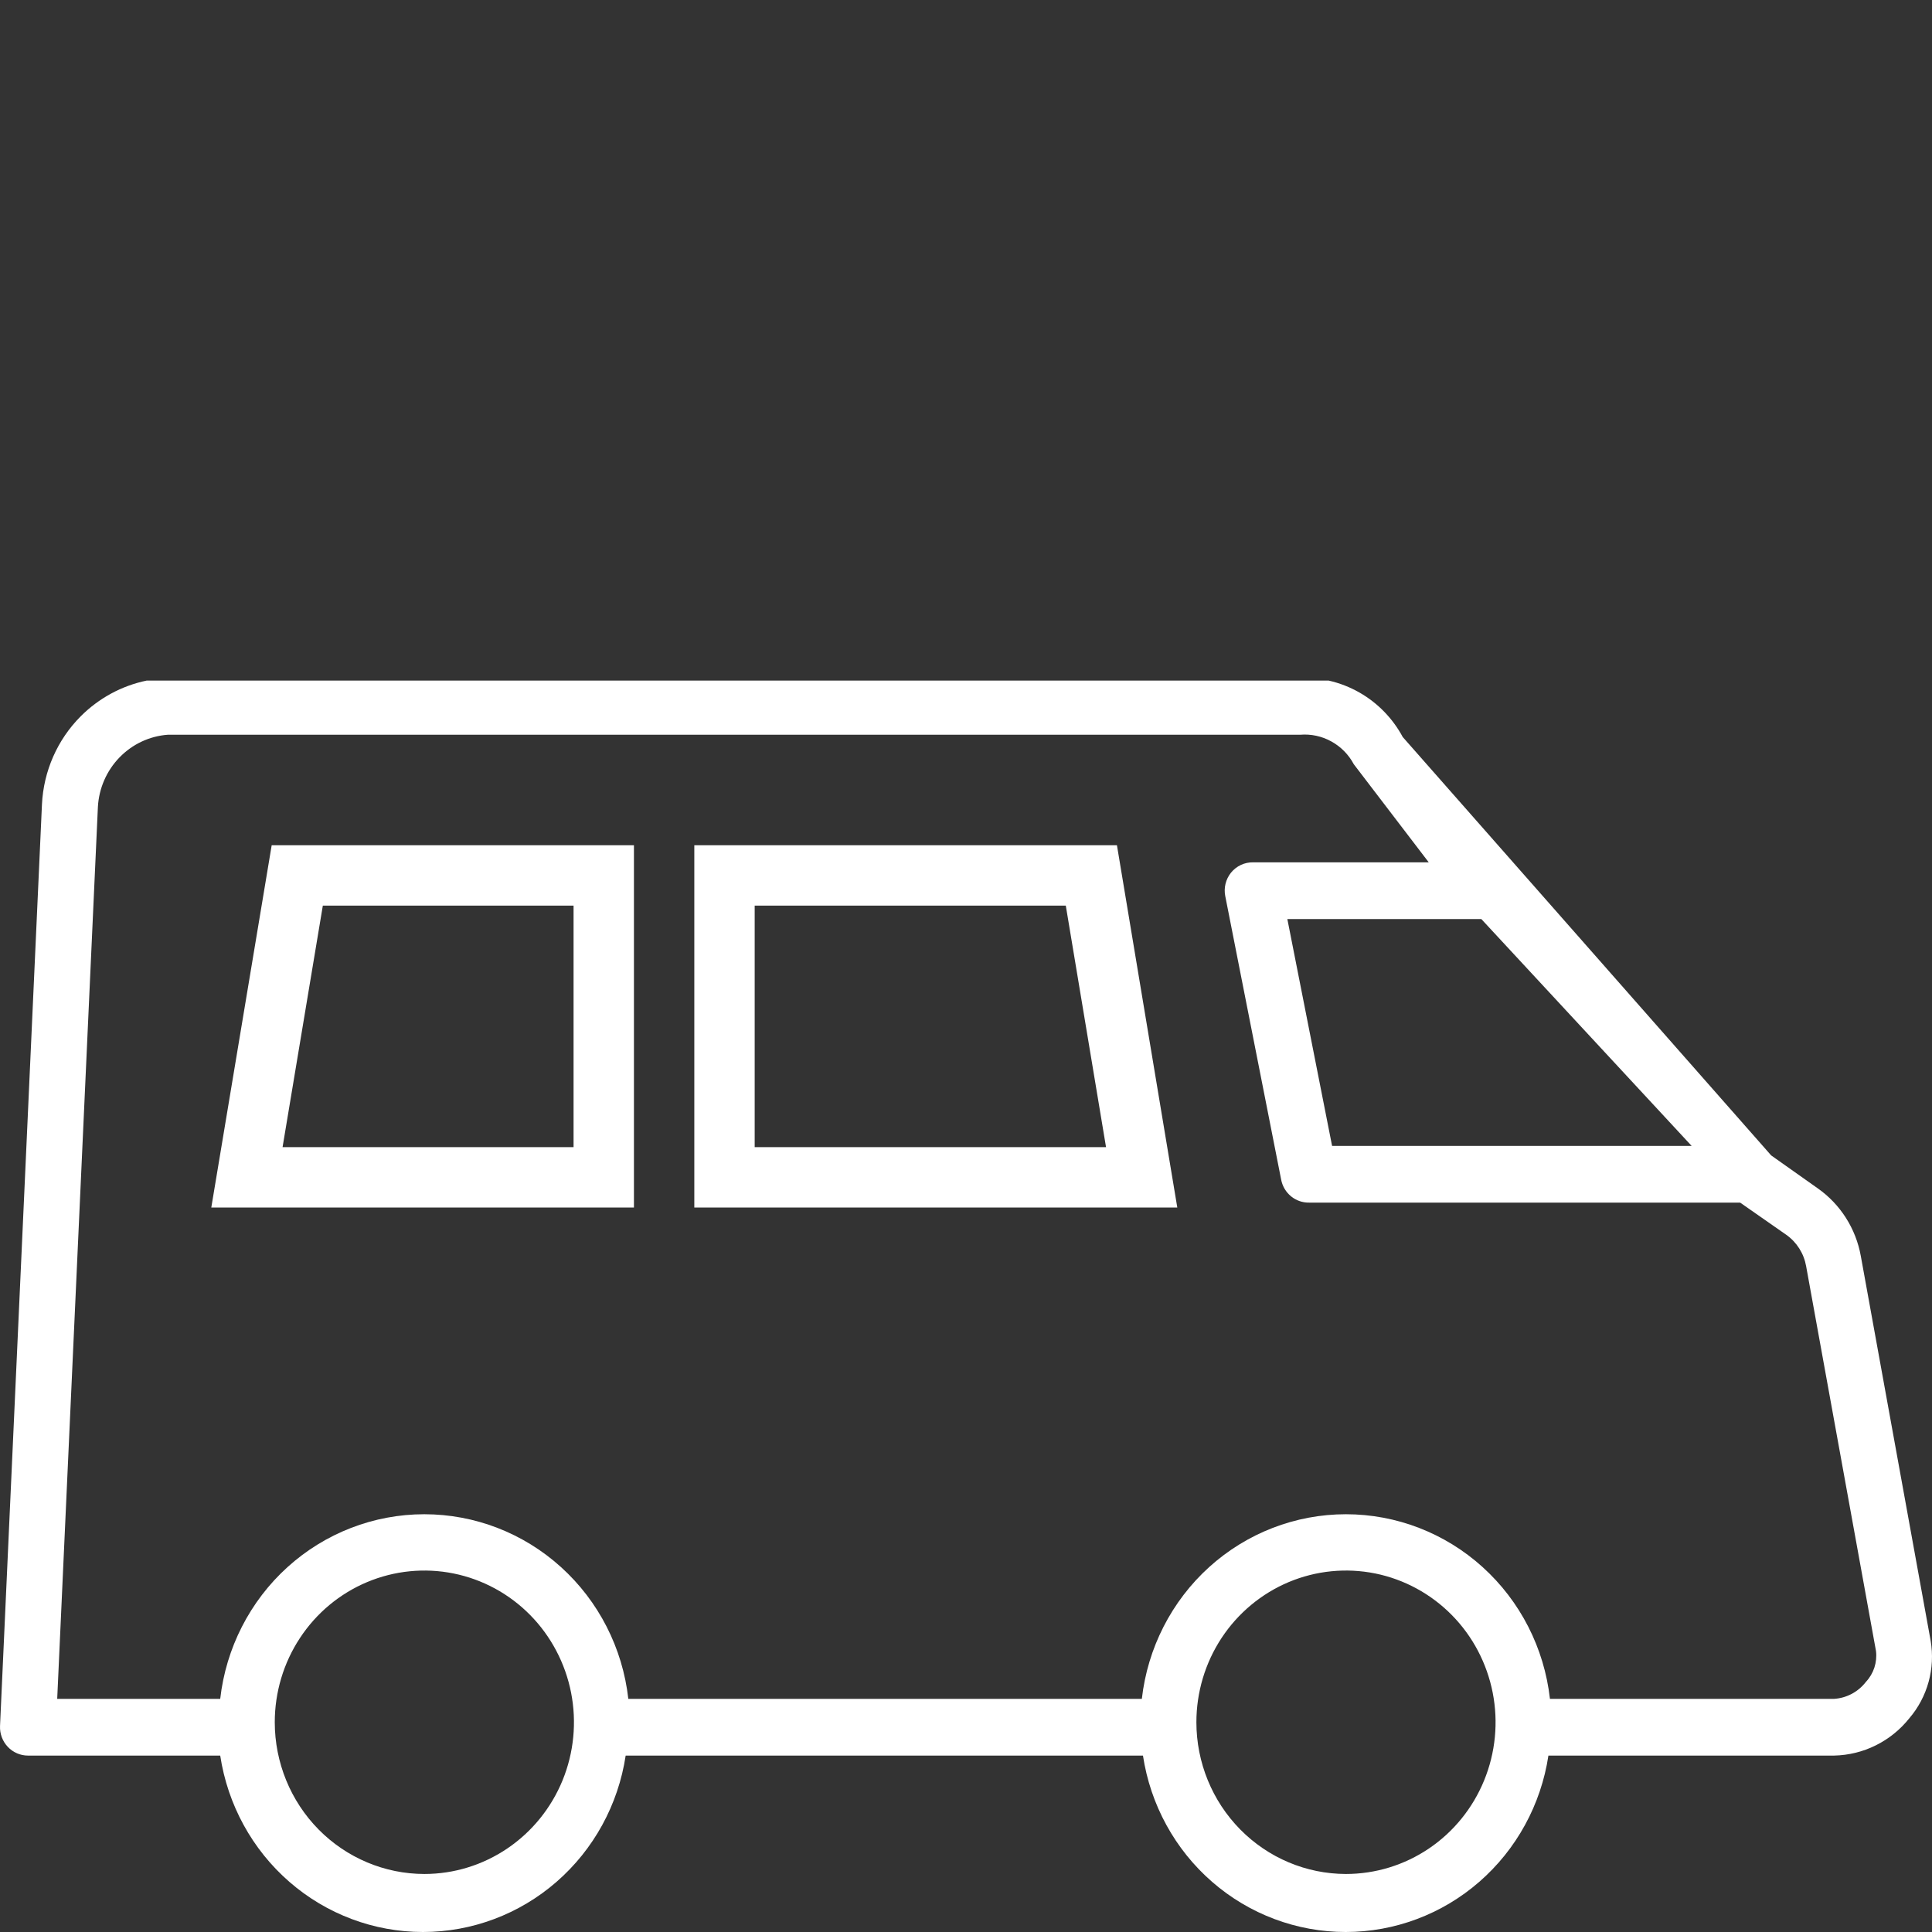 <svg width="64" height="64" viewBox="0 0 64 64" fill="none" xmlns="http://www.w3.org/2000/svg">
<rect x="0" y="0" width="64" height="64" fill="#333333" stroke="none"/>
<path fill-rule="evenodd" clip-rule="evenodd" d="M44.013 22.545C44.373 22.626 44.721 22.761 45.044 22.947C45.644 23.292 46.137 23.8 46.467 24.414L58.672 38.274L60.219 39.368C60.966 39.894 61.477 40.698 61.641 41.604L63.956 54.356C64.032 54.809 64.009 55.273 63.887 55.716C63.765 56.158 63.549 56.568 63.252 56.916C62.951 57.295 62.571 57.602 62.14 57.816C61.709 58.031 61.236 58.146 60.756 58.156H51.293C51.047 59.783 50.234 61.267 49.002 62.339C47.771 63.411 46.201 64 44.578 64C42.955 64 41.385 63.411 40.153 62.339C38.921 61.267 38.109 59.783 37.862 58.156H20.726C20.48 59.783 19.667 61.267 18.435 62.339C17.204 63.411 15.634 64 14.011 64C12.388 64 10.818 63.411 9.586 62.339C8.354 61.267 7.542 59.783 7.295 58.156H0.927C0.802 58.156 0.677 58.13 0.562 58.08C0.447 58.03 0.342 57.957 0.256 57.864C0.169 57.773 0.103 57.664 0.059 57.546C0.015 57.427 -0.005 57.301 0.001 57.174L1.39 26.645C1.443 25.545 1.9 24.505 2.672 23.73C3.275 23.125 4.036 22.715 4.859 22.545H44.013ZM42.645 30.445H49.071L56.037 37.959H44.127L42.645 30.445ZM47.337 61.233C46.521 61.785 45.563 62.078 44.583 62.078C43.269 62.075 42.011 61.545 41.083 60.602C40.155 59.66 39.633 58.384 39.632 57.052C39.632 56.058 39.922 55.086 40.467 54.259C41.012 53.433 41.786 52.789 42.692 52.408C43.598 52.028 44.594 51.929 45.556 52.123C46.517 52.318 47.4 52.797 48.093 53.5C48.786 54.203 49.257 55.099 49.448 56.074C49.639 57.05 49.54 58.06 49.164 58.978C48.788 59.897 48.153 60.681 47.337 61.233ZM16.81 61.23C15.995 61.783 15.037 62.078 14.057 62.078C12.743 62.076 11.483 61.546 10.554 60.604C9.625 59.662 9.103 58.384 9.102 57.052C9.102 56.058 9.392 55.086 9.937 54.26C10.481 53.433 11.255 52.789 12.161 52.409C13.066 52.029 14.063 51.929 15.024 52.123C15.985 52.317 16.868 52.795 17.561 53.498C18.254 54.201 18.726 55.097 18.918 56.072C19.109 57.046 19.011 58.057 18.636 58.975C18.26 59.893 17.625 60.678 16.81 61.23ZM9.525 51.912C8.279 53.04 7.485 54.594 7.295 56.277H1.895L3.243 26.729C3.277 26.114 3.531 25.532 3.957 25.092C4.383 24.652 4.952 24.384 5.559 24.339H43.073C43.43 24.31 43.788 24.387 44.102 24.561C44.417 24.734 44.676 24.996 44.846 25.316L47.329 28.566H41.515C41.374 28.563 41.235 28.592 41.108 28.651C40.98 28.711 40.867 28.799 40.778 28.909C40.692 29.016 40.63 29.142 40.597 29.277C40.564 29.412 40.561 29.552 40.589 29.688L42.441 39.082C42.483 39.298 42.599 39.492 42.769 39.631C42.938 39.769 43.15 39.842 43.367 39.838H57.644L59.172 40.904C59.344 41.025 59.49 41.179 59.603 41.357C59.716 41.535 59.793 41.734 59.83 41.942L62.145 54.694C62.167 54.878 62.148 55.065 62.091 55.242C62.033 55.418 61.938 55.579 61.812 55.713C61.685 55.878 61.526 56.013 61.344 56.11C61.162 56.207 60.961 56.264 60.756 56.277H51.344C51.155 54.594 50.361 53.04 49.114 51.912C47.868 50.784 46.255 50.161 44.585 50.161C42.914 50.161 41.302 50.784 40.055 51.912C38.809 53.04 38.015 54.594 37.825 56.277H20.814C20.625 54.594 19.831 53.04 18.584 51.912C17.338 50.784 15.726 50.161 14.055 50.161C12.384 50.161 10.772 50.784 9.525 51.912Z" fill="white"/>
<path d="M24 29L36.153 29L37.819 39H24V29Z" stroke="white" stroke-width="2"/>
<path d="M20 29L9.847 29L8.18 39H20L20 29Z" stroke="white" stroke-width="2"/>
</svg>
